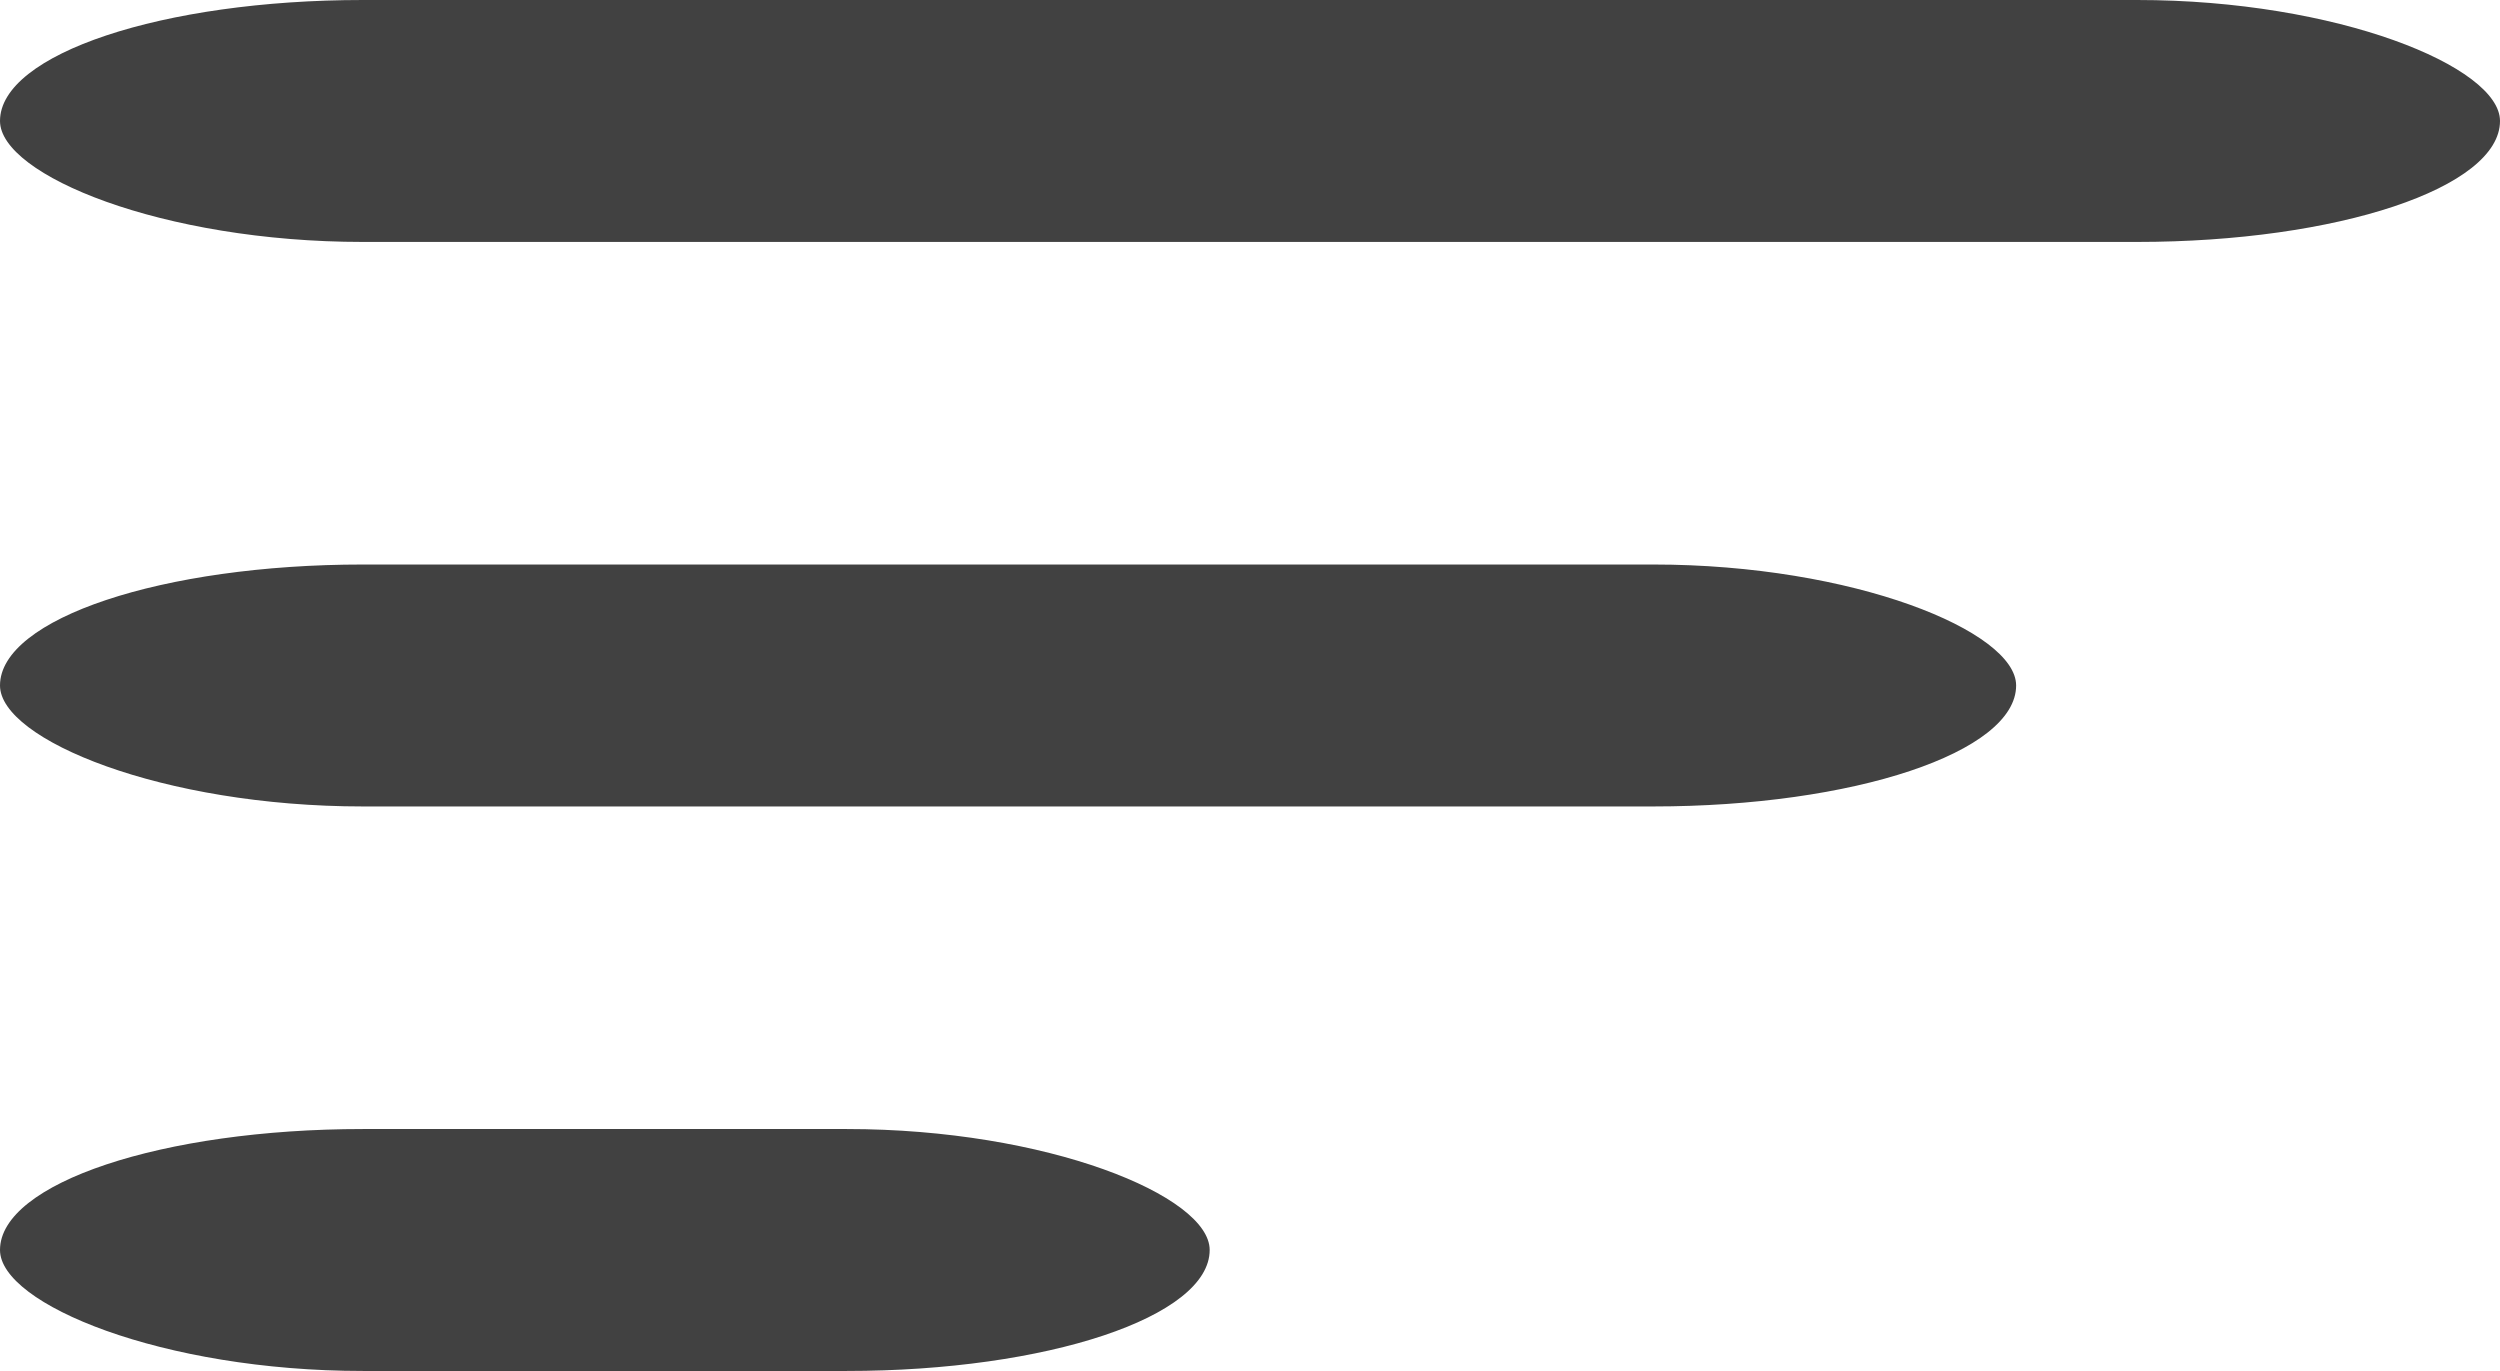 <svg id="Nav_Icon" data-name="Nav Icon" xmlns="http://www.w3.org/2000/svg" width="31" height="17" viewBox="0 0 31 17">
  <defs>
    <style>
      .cls-1 {
        fill: #414141;
      }
    </style>
  </defs>
  <rect id="Rectangle" class="cls-1" width="31" height="3" rx="4.5" ry="4.5"/>
  <rect id="Rectangle-2" data-name="Rectangle" class="cls-1" y="7" width="25" height="3" rx="4.5" ry="4.5"/>
  <rect id="Rectangle-3" data-name="Rectangle" class="cls-1" y="14" width="15" height="3" rx="4.5" ry="4.5"/>
</svg>
